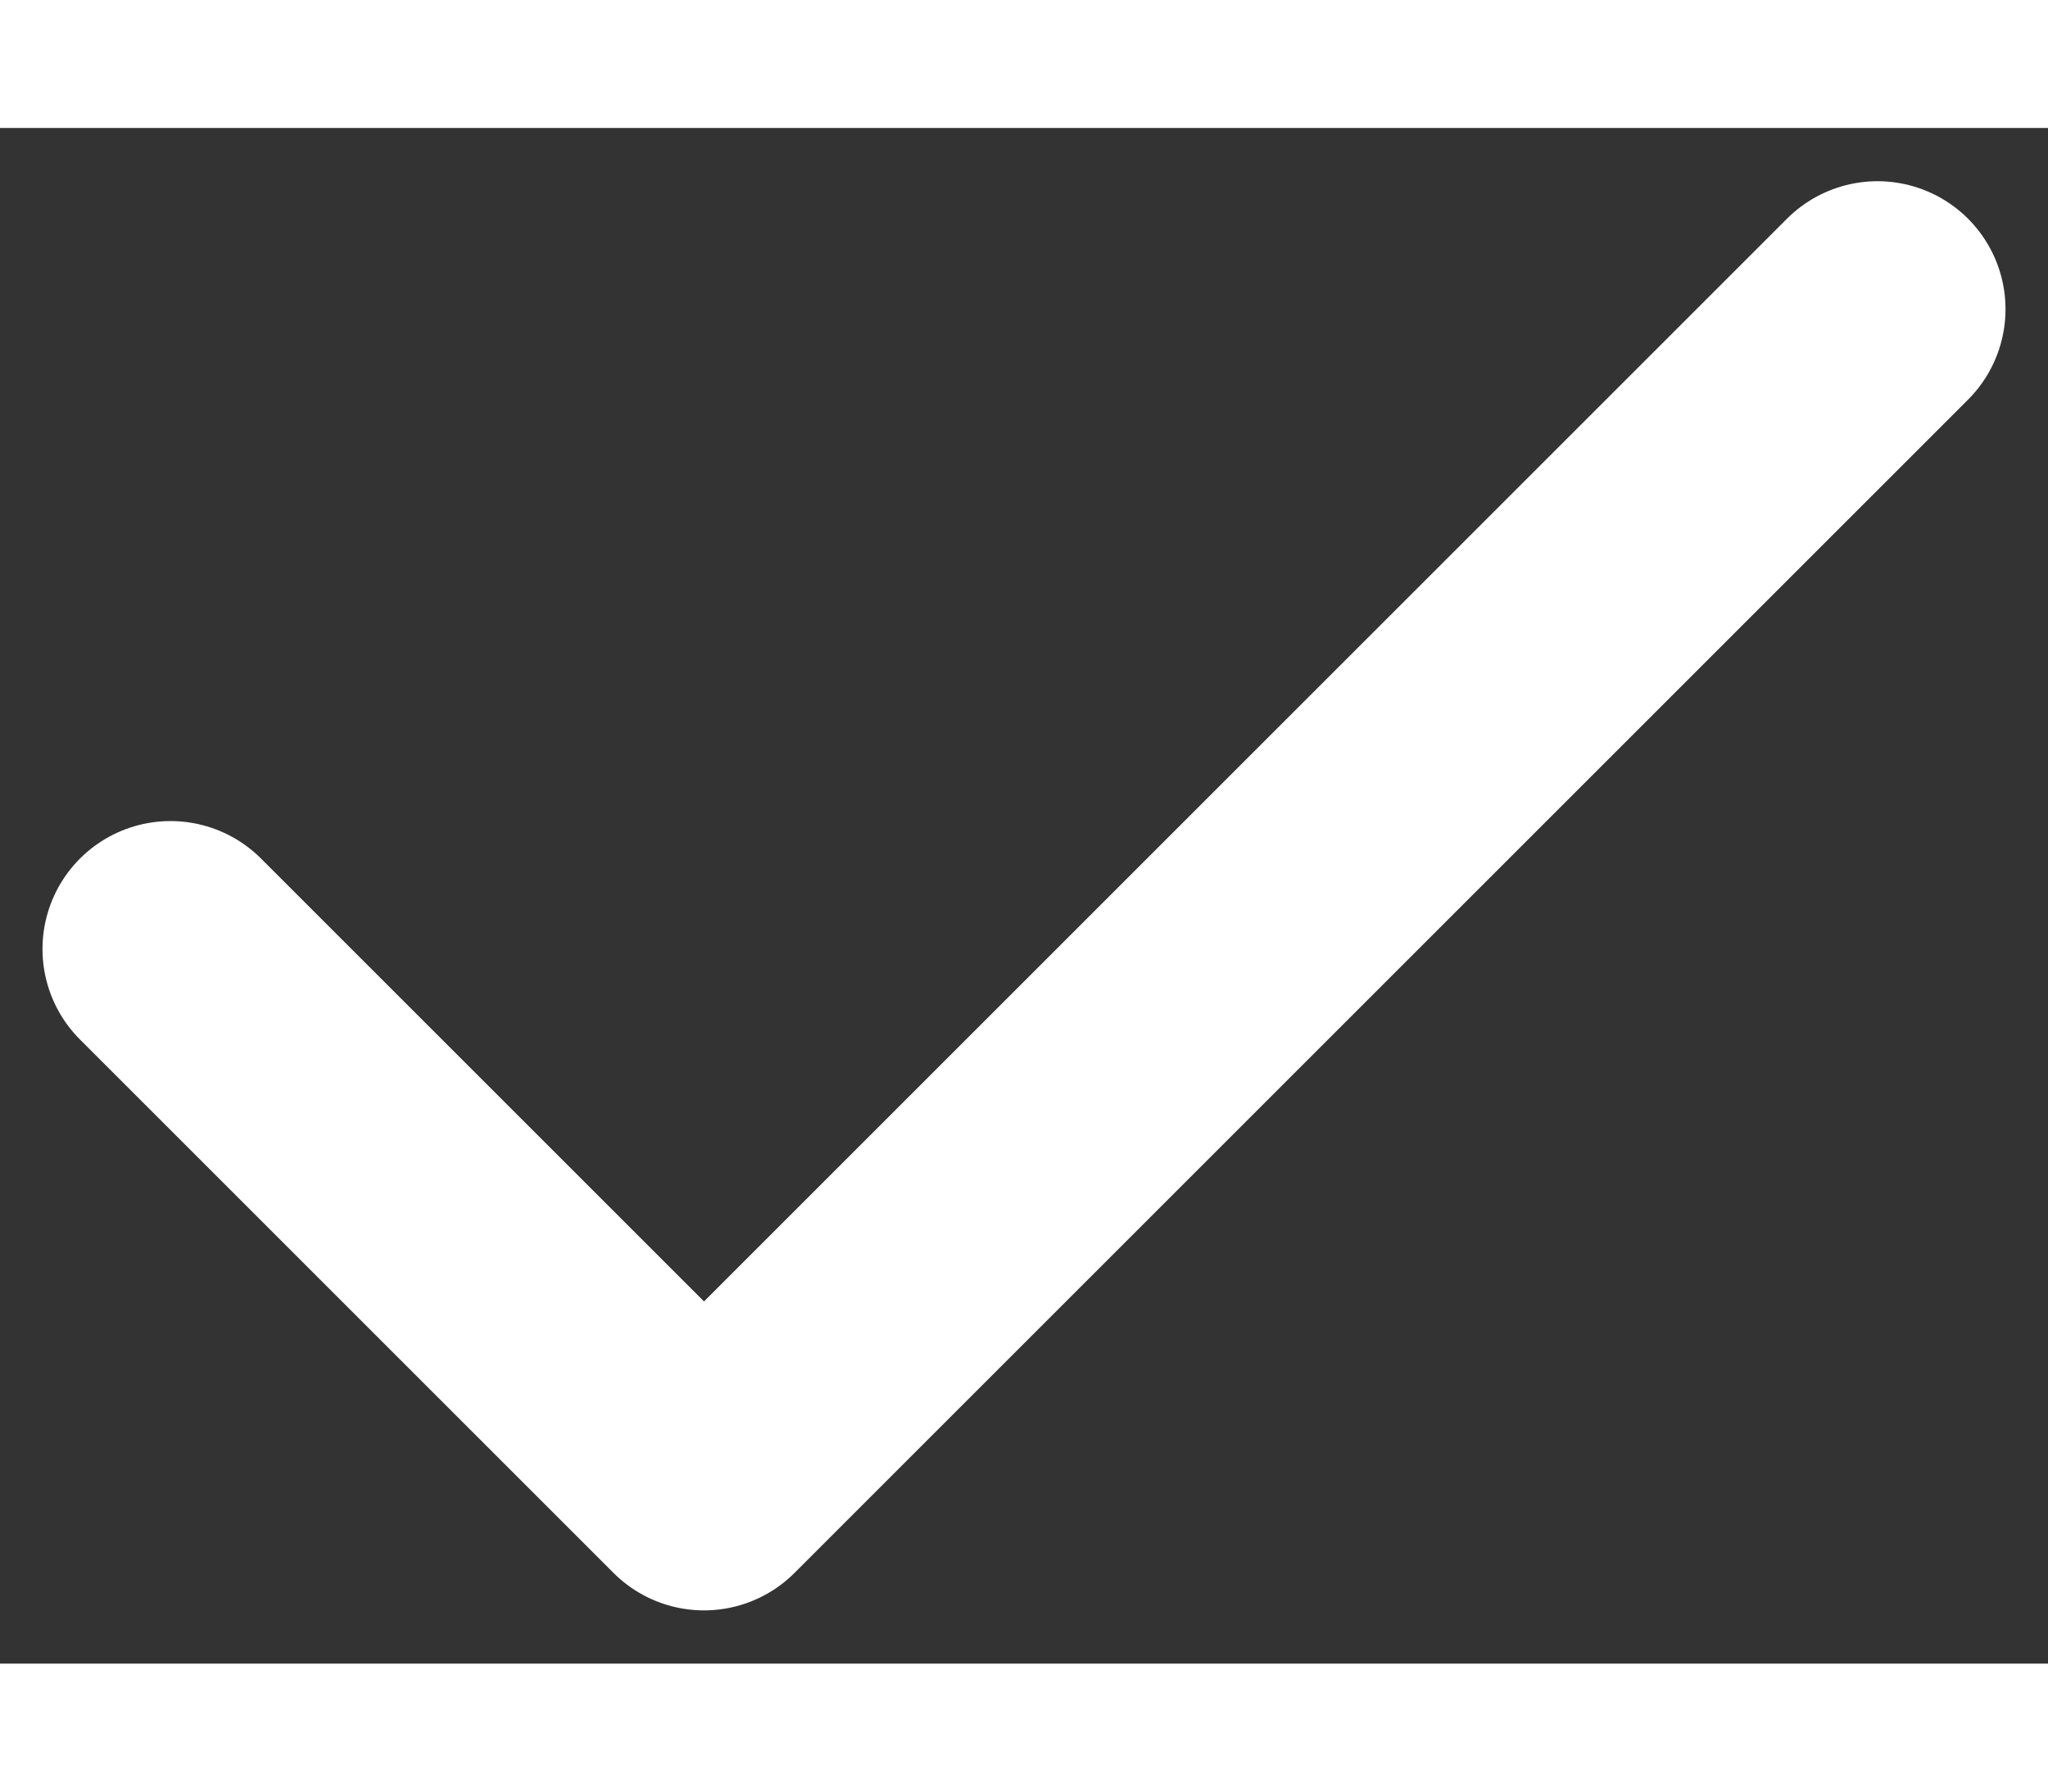 <svg width="8" height="7" viewBox="0 0 4 3" fill="none" xmlns="http://www.w3.org/2000/svg">
<rect x="0" y="0" width="4" height="3" fill="#333333" stroke="none"/>
<path id="Vector" d="M3.667 0.354L1.375 2.646L0.333 1.604" stroke="white" stroke-width="0.5" stroke-linecap="round" stroke-linejoin="round"/>
</svg>
